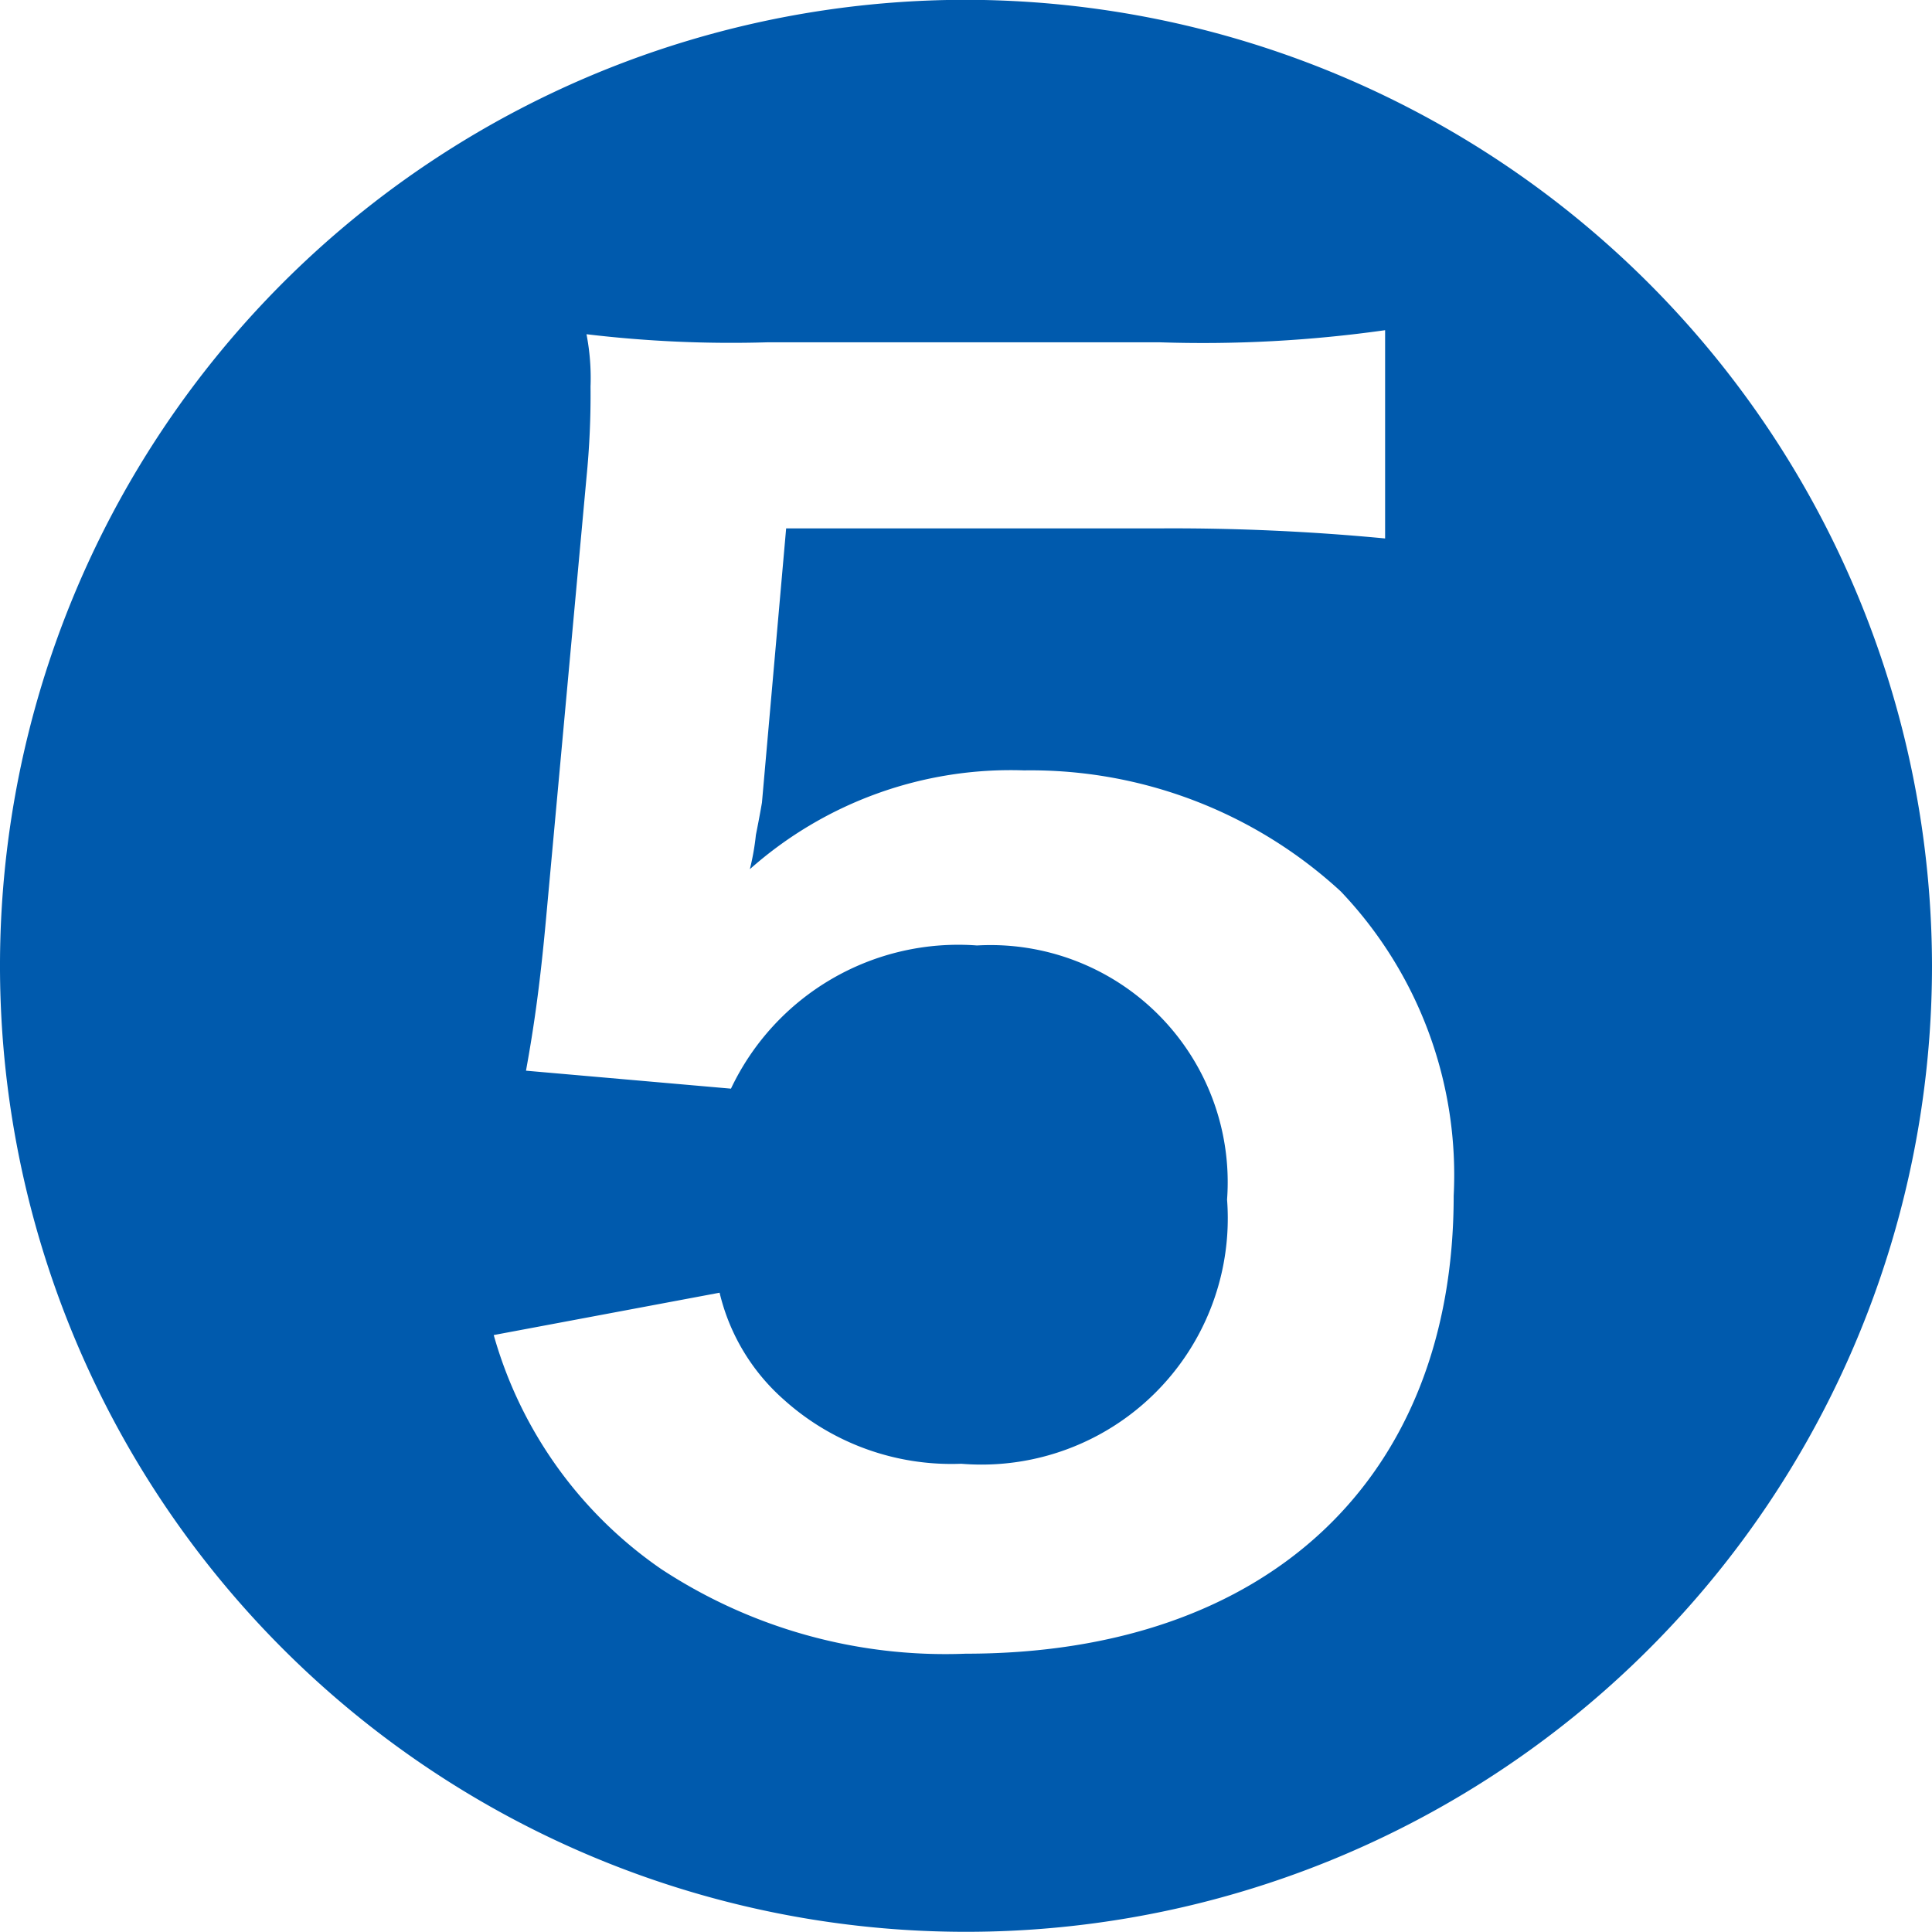 <svg xmlns="http://www.w3.org/2000/svg" width="21.076" height="21.076" viewBox="0 0 21.076 21.076"><path d="M116,.1A10.538,10.538,0,1,0,126.538,10.64,10.553,10.553,0,0,0,116,.1Zm-4.8,11.682c.088-.484.154-.946.22-1.672l.44-4.8a9.1,9.1,0,0,0,.044-.99,2.509,2.509,0,0,0-.044-.572,13.3,13.3,0,0,0,1.98.088h4.268a14.2,14.2,0,0,0,2.464-.132V5.976a24.424,24.424,0,0,0-2.442-.11h-4.092l-.264,2.992s-.022.132-.066.352a2.69,2.69,0,0,1-.066.374,4.286,4.286,0,0,1,2.992-1.078,4.993,4.993,0,0,1,3.454,1.32,4.484,4.484,0,0,1,1.232,3.322c0,3.08-2.024,4.994-5.324,4.994a5.64,5.64,0,0,1-3.322-.924,4.622,4.622,0,0,1-1.826-2.552l2.464-.462a2.246,2.246,0,0,0,.7,1.166,2.731,2.731,0,0,0,1.936.7,2.687,2.687,0,0,0,2.9-2.882,2.587,2.587,0,0,0-2.728-2.772,2.744,2.744,0,0,0-2.684,1.562Z" transform="translate(-105.462 -0.102)" fill="#005aad"/></svg>